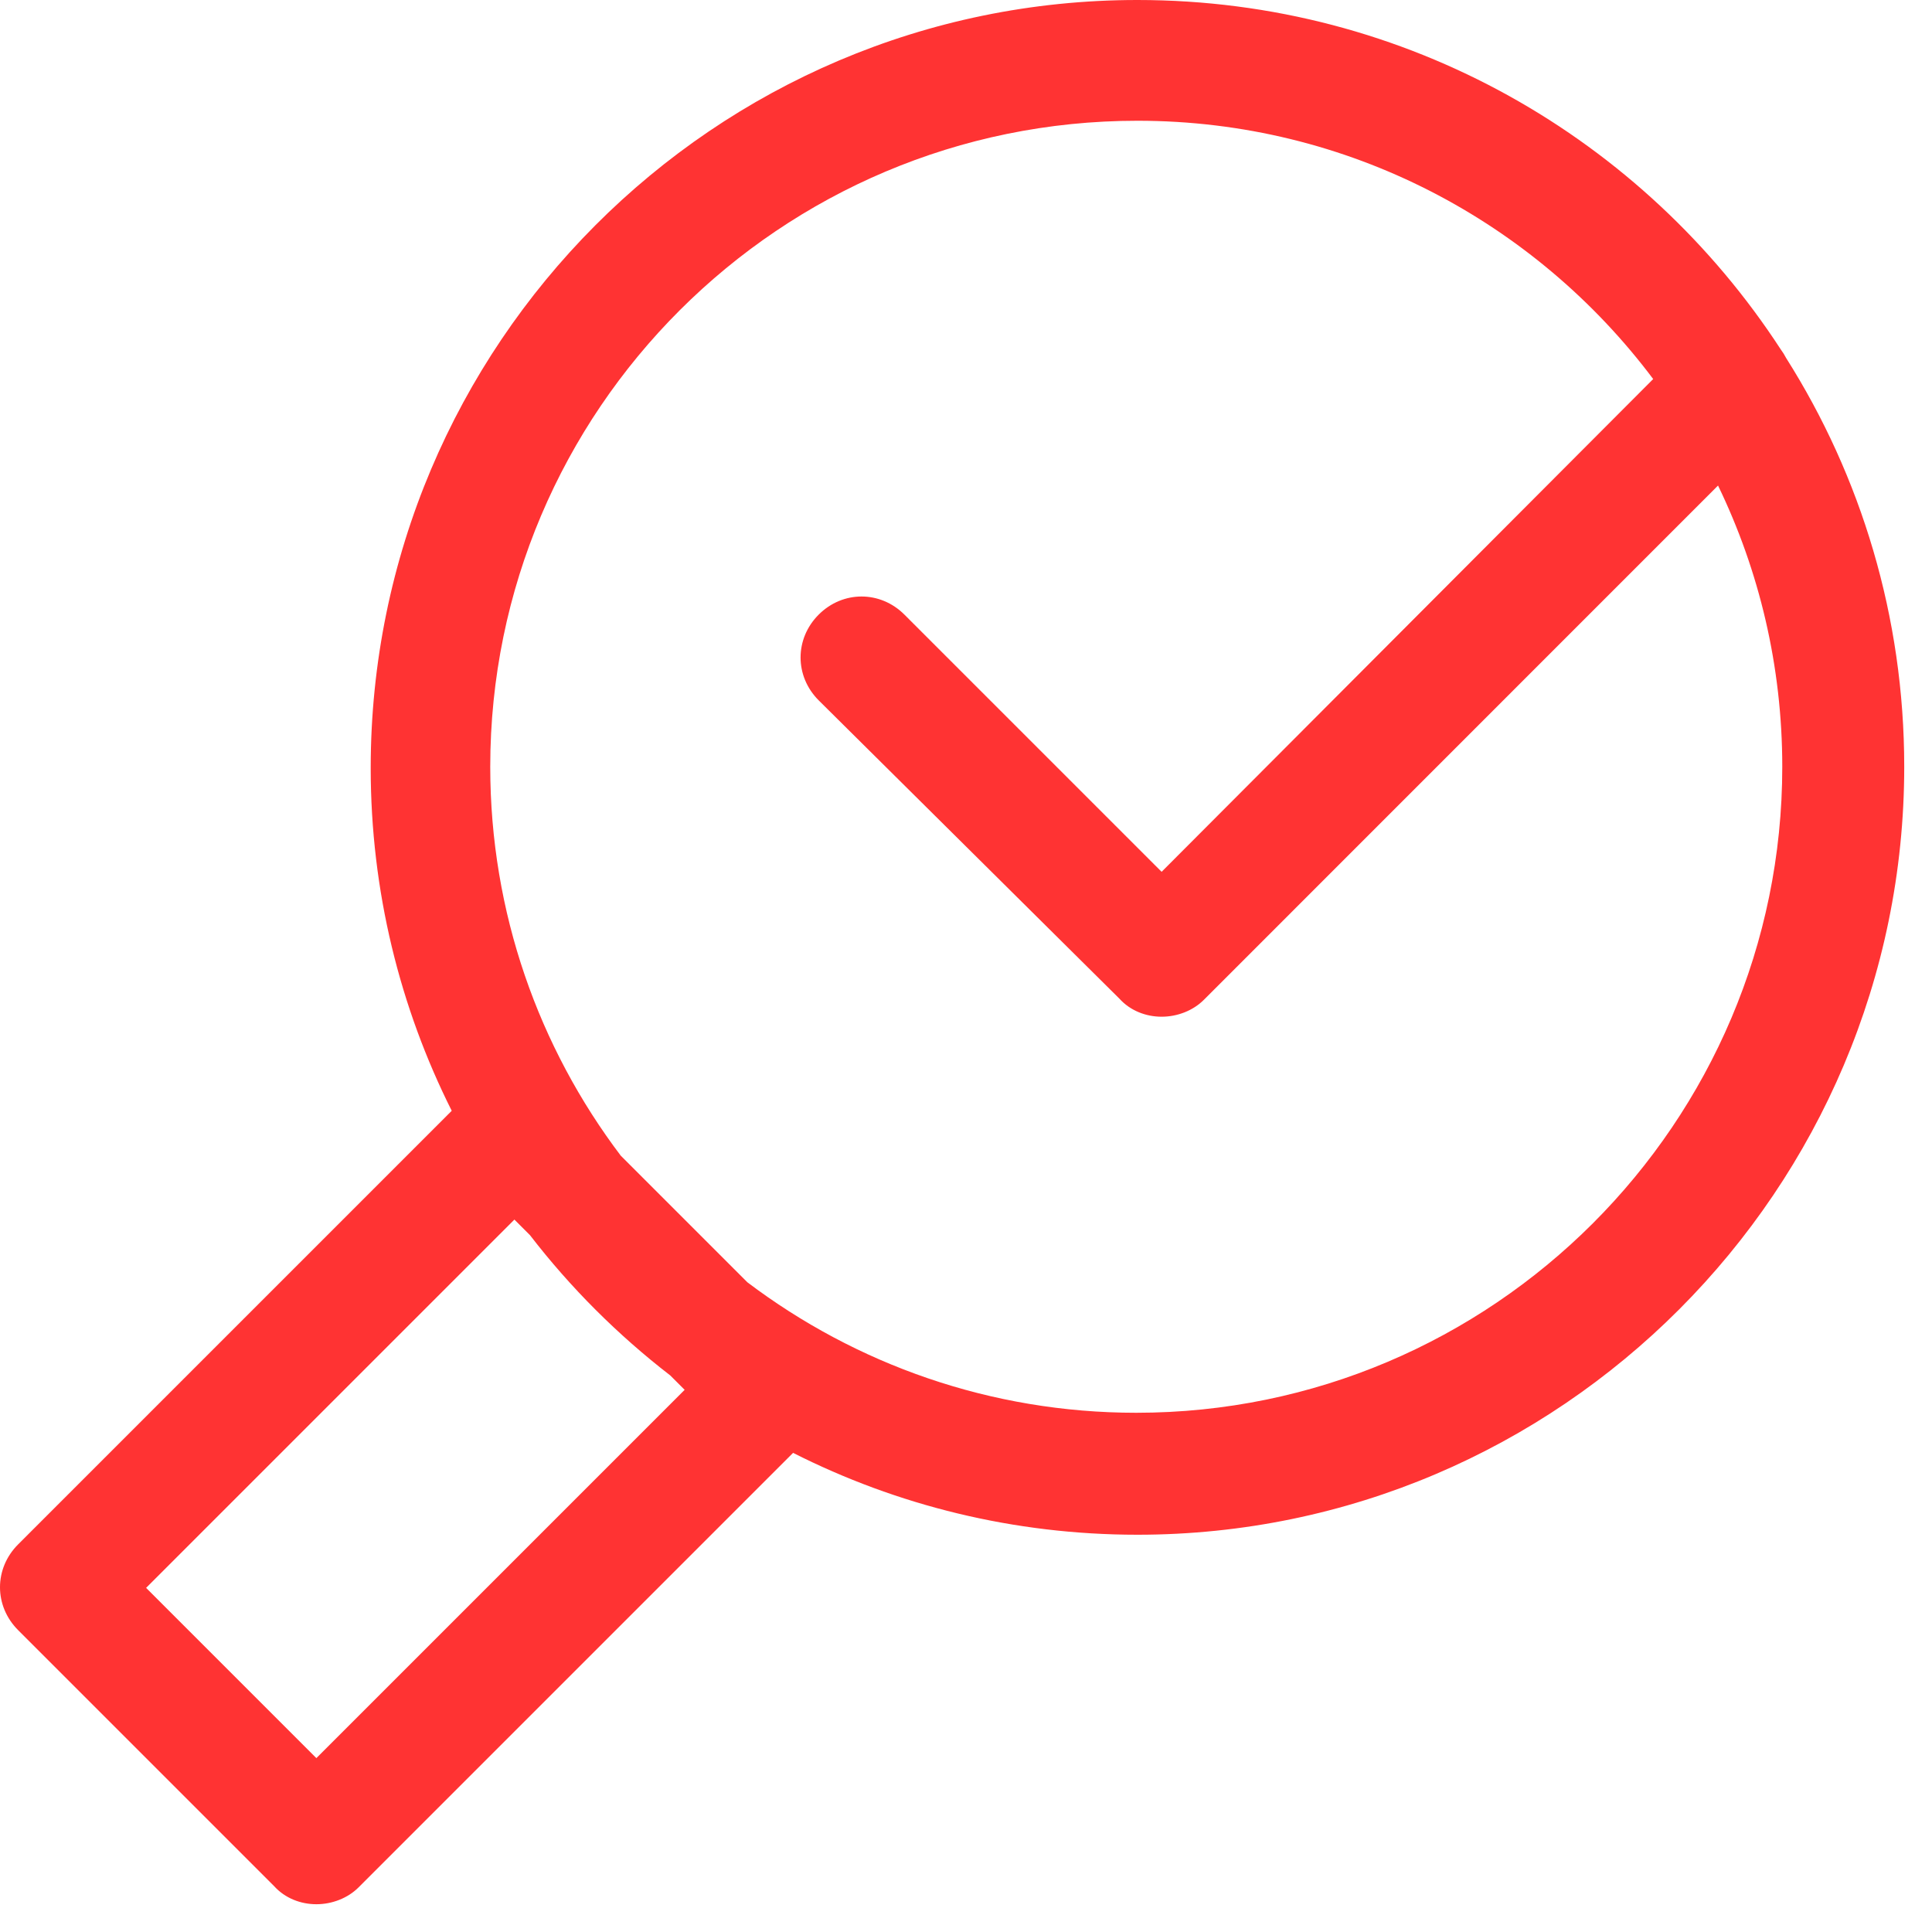 <svg width="16" height="16" viewBox="0 0 16 16" fill="none" xmlns="http://www.w3.org/2000/svg">
<path fill-rule="evenodd" clip-rule="evenodd" d="M6.568 12.032C7.426 12.466 8.395 12.71 9.42 12.71C12.92 12.71 15.77 9.85 15.77 6.35C15.77 5.107 15.412 3.945 14.792 2.965C14.779 2.94 14.764 2.916 14.747 2.893C13.615 1.153 11.653 0 9.42 0C5.91 0 3.07 2.86 3.07 6.36C3.07 7.379 3.312 8.344 3.741 9.199L0.15 12.79C-0.05 12.99 -0.05 13.3 0.15 13.5L2.27 15.62C2.36 15.72 2.49 15.77 2.62 15.77C2.75 15.77 2.88 15.72 2.97 15.63L6.568 12.032ZM4.389 10.229C4.725 10.665 5.116 11.055 5.551 11.391L5.67 11.51L2.62 14.56L1.21 13.15L4.26 10.1L4.389 10.229ZM6.189 10.619C7.086 11.297 8.202 11.7 9.41 11.7C12.36 11.7 14.76 9.3 14.76 6.35C14.76 5.516 14.569 4.726 14.228 4.021L9.97 8.28C9.88 8.37 9.75 8.42 9.62 8.42C9.49 8.42 9.36 8.37 9.27 8.27L6.78 5.8C6.58 5.6 6.58 5.29 6.78 5.09C6.98 4.89 7.29 4.89 7.49 5.09L9.62 7.22L13.691 3.139C12.717 1.841 11.167 1 9.42 1C6.46 1 4.06 3.4 4.06 6.35C4.06 7.559 4.463 8.675 5.141 9.571L6.189 10.619Z" fill="#FF3333"/>
</svg>

